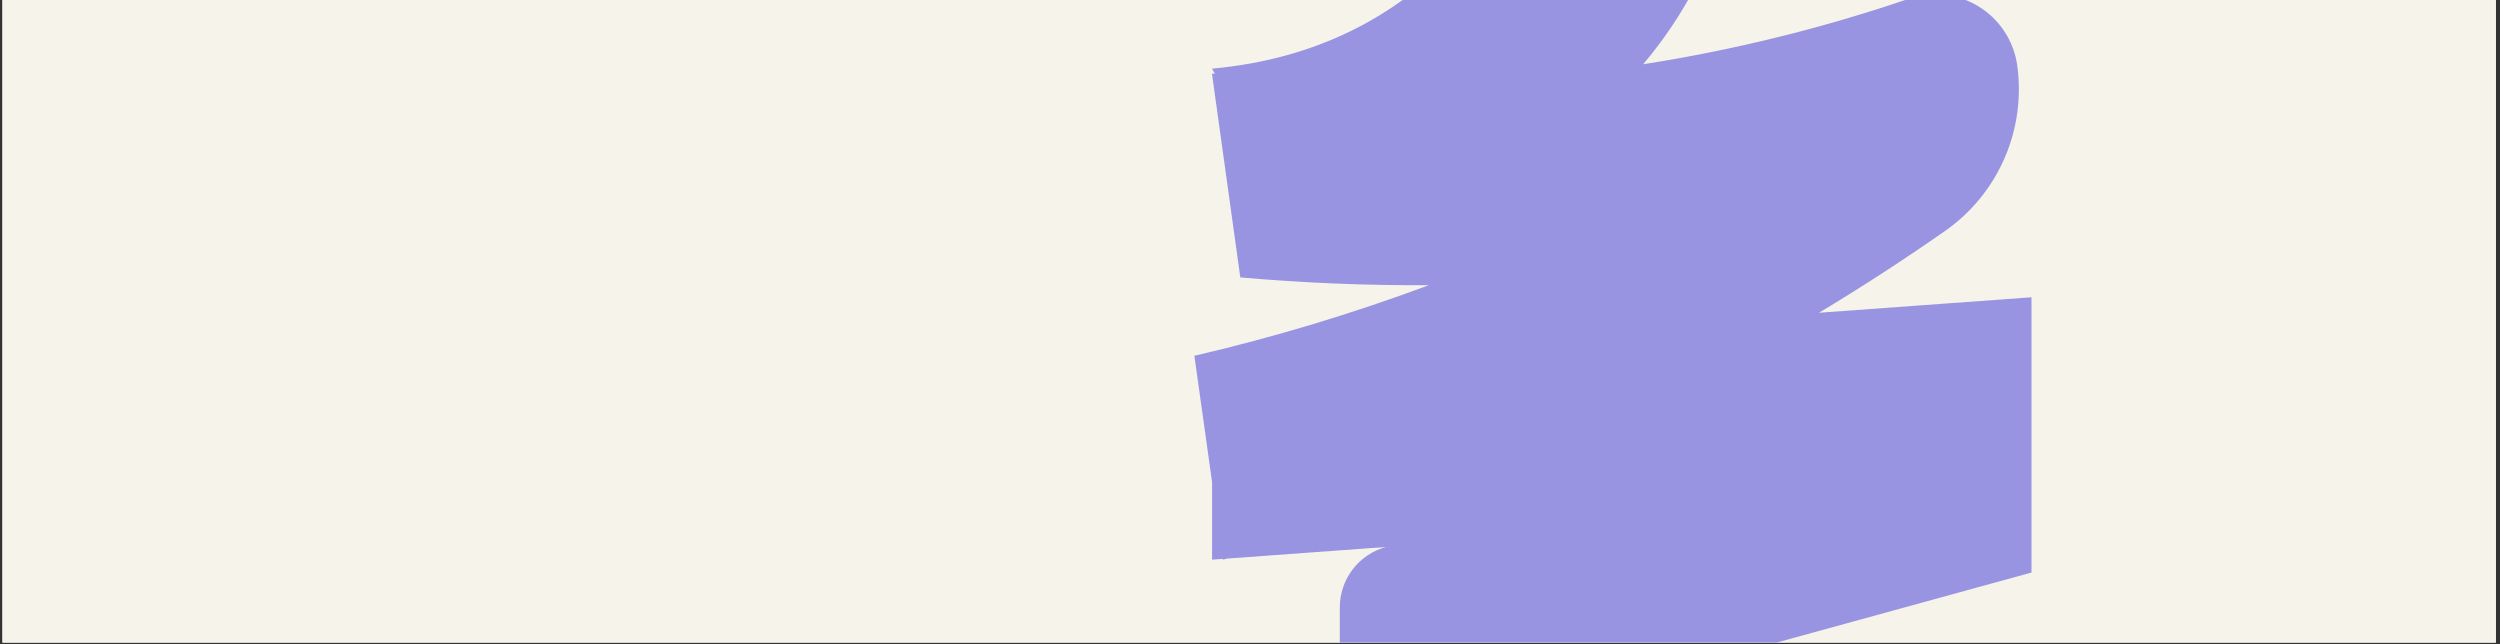 <svg version="1.0" preserveAspectRatio="xMidYMid meet" height="250" viewBox="0 0 727.5 187.5" zoomAndPan="magnify" width="970" xmlns:xlink="http://www.w3.org/1999/xlink" xmlns="http://www.w3.org/2000/svg"><rect x="0" y="0" width="727.5" height="187.5" fill="#333333" stroke="none"/><defs><clipPath id="c1f5aa54dd"><path clip-rule="nonzero" d="M 0.719 0 L 726.285 0 L 726.285 187 L 0.719 187 Z M 0.719 0"></path></clipPath><clipPath id="6bc0e32452"><path clip-rule="nonzero" d="M 347.566 0 L 591.418 0 L 591.418 187 L 347.566 187 Z M 347.566 0"></path></clipPath></defs><g clip-path="url(#c1f5aa54dd)"><path fill-rule="nonzero" fill-opacity="1" d="M 0.719 0 L 726.285 0 L 726.285 187 L 0.719 187 Z M 0.719 0" fill="#ffffff"></path><path fill-rule="nonzero" fill-opacity="1" d="M 0.719 0 L 726.285 0 L 726.285 187 L 0.719 187 Z M 0.719 0" fill="#f5f3ea"></path></g><g clip-path="url(#6bc0e32452)"><path fill-rule="evenodd" fill-opacity="1" d="M 353.535 21.469 L 352.676 19.98 C 411.691 14.594 447.316 -27.277 465.227 -96.18 L 505.207 -33.477 C 499.062 -12.25 489.848 4.918 478.156 18.703 C 504.52 14.574 530.332 8.207 555.594 -0.402 C 556.426 -0.684 557.273 -0.918 558.129 -1.105 C 558.988 -1.293 559.855 -1.43 560.73 -1.523 C 561.602 -1.617 562.48 -1.66 563.359 -1.656 C 564.234 -1.652 565.113 -1.598 565.984 -1.5 C 566.859 -1.398 567.723 -1.25 568.578 -1.055 C 569.438 -0.859 570.277 -0.617 571.109 -0.332 C 571.941 -0.043 572.75 0.289 573.547 0.668 C 574.34 1.043 575.109 1.465 575.855 1.926 C 576.605 2.387 577.324 2.887 578.016 3.43 C 578.711 3.969 579.371 4.547 580 5.16 C 580.629 5.773 581.223 6.422 581.781 7.098 C 582.336 7.777 582.855 8.484 583.336 9.223 C 583.816 9.957 584.258 10.715 584.652 11.5 C 585.051 12.285 585.402 13.086 585.711 13.91 C 586.02 14.734 586.281 15.57 586.5 16.422 C 586.715 17.273 586.887 18.133 587.008 19.004 C 587.324 21.289 587.488 23.582 587.492 25.891 C 587.496 28.195 587.34 30.488 587.031 32.773 C 586.719 35.059 586.25 37.312 585.629 39.535 C 585.008 41.754 584.238 43.922 583.316 46.035 C 582.398 48.152 581.34 50.191 580.137 52.164 C 578.938 54.133 577.609 56.008 576.152 57.797 C 574.691 59.582 573.117 61.262 571.43 62.828 C 569.742 64.398 567.953 65.848 566.066 67.172 C 553.918 75.652 541.672 83.598 529.324 91.012 L 591.168 86.508 L 591.168 166.605 L 501.117 191.352 L 517.457 192.184 C 518.352 192.227 519.242 192.312 520.125 192.445 C 521.012 192.574 521.887 192.746 522.758 192.957 C 523.625 193.172 524.48 193.426 525.324 193.719 C 526.172 194.012 527 194.348 527.812 194.719 C 528.625 195.094 529.418 195.504 530.191 195.953 C 530.965 196.402 531.715 196.887 532.445 197.406 C 533.172 197.926 533.875 198.48 534.547 199.066 C 535.223 199.652 535.867 200.27 536.484 200.918 C 537.102 201.566 537.684 202.242 538.238 202.945 C 538.789 203.652 539.309 204.379 539.789 205.133 C 540.273 205.887 540.719 206.66 541.129 207.457 C 541.535 208.25 541.906 209.062 542.238 209.895 C 542.57 210.727 542.863 211.57 543.113 212.43 C 543.363 213.285 543.574 214.156 543.742 215.031 C 543.91 215.91 544.039 216.797 544.125 217.688 C 544.207 218.578 544.25 219.469 544.25 220.363 C 544.25 221.398 544.199 222.43 544.094 223.461 C 543.988 224.488 543.832 225.512 543.625 226.523 C 543.418 227.539 543.16 228.539 542.848 229.527 C 542.539 230.516 542.18 231.484 541.773 232.434 C 541.363 233.387 540.91 234.312 540.406 235.219 C 539.906 236.125 539.359 237 538.77 237.852 C 538.176 238.699 537.547 239.516 536.871 240.301 C 536.195 241.086 535.484 241.836 534.734 242.551 C 533.984 243.262 533.199 243.938 532.383 244.57 C 531.562 245.203 530.715 245.793 529.836 246.34 C 528.961 246.887 528.055 247.391 527.125 247.844 C 526.199 248.301 525.246 248.707 524.277 249.066 C 523.309 249.426 522.32 249.738 521.32 249.996 C 520.316 250.254 519.305 250.465 518.281 250.621 C 517.258 250.777 516.23 250.879 515.195 250.934 C 514.164 250.984 513.129 250.984 512.098 250.934 L 430.367 246.805 C 429.016 246.738 427.672 246.605 426.336 246.41 C 424.996 246.215 423.672 245.957 422.359 245.637 C 421.047 245.312 419.754 244.93 418.477 244.484 C 417.199 244.043 415.949 243.535 414.719 242.973 C 413.492 242.41 412.293 241.789 411.121 241.109 C 409.953 240.434 408.82 239.699 407.719 238.914 C 406.621 238.129 405.559 237.293 404.539 236.406 C 403.52 235.52 402.543 234.586 401.613 233.605 C 400.68 232.625 399.797 231.605 398.965 230.543 C 398.129 229.477 397.348 228.379 396.617 227.238 C 395.891 226.102 395.215 224.934 394.598 223.73 C 393.98 222.527 393.418 221.301 392.918 220.043 C 392.418 218.789 391.977 217.512 391.598 216.215 C 391.215 214.918 390.898 213.605 390.645 212.277 C 390.387 210.953 390.195 209.617 390.07 208.27 C 389.941 206.926 389.879 205.574 389.879 204.223 L 389.879 176.77 C 389.879 175.777 389.957 174.789 390.117 173.812 C 390.277 172.832 390.52 171.871 390.836 170.934 C 391.152 169.992 391.543 169.086 392.008 168.207 C 392.477 167.332 393.008 166.5 393.609 165.711 C 394.211 164.922 394.871 164.188 395.594 163.504 C 396.316 162.824 397.086 162.203 397.91 161.648 C 398.73 161.094 399.594 160.609 400.492 160.195 C 401.395 159.781 402.324 159.441 403.281 159.176 L 357.109 162.543 L 355.855 162.863 L 355.82 162.633 L 352.711 162.863 L 352.711 140.289 L 347.566 103.539 C 370.75 98.137 393.496 91.285 415.805 82.984 C 397.656 83.098 379.363 82.348 360.93 80.727 L 352.676 21.391 L 353.535 21.48 Z M 353.535 21.469" fill="#9894e1"></path></g></svg>
